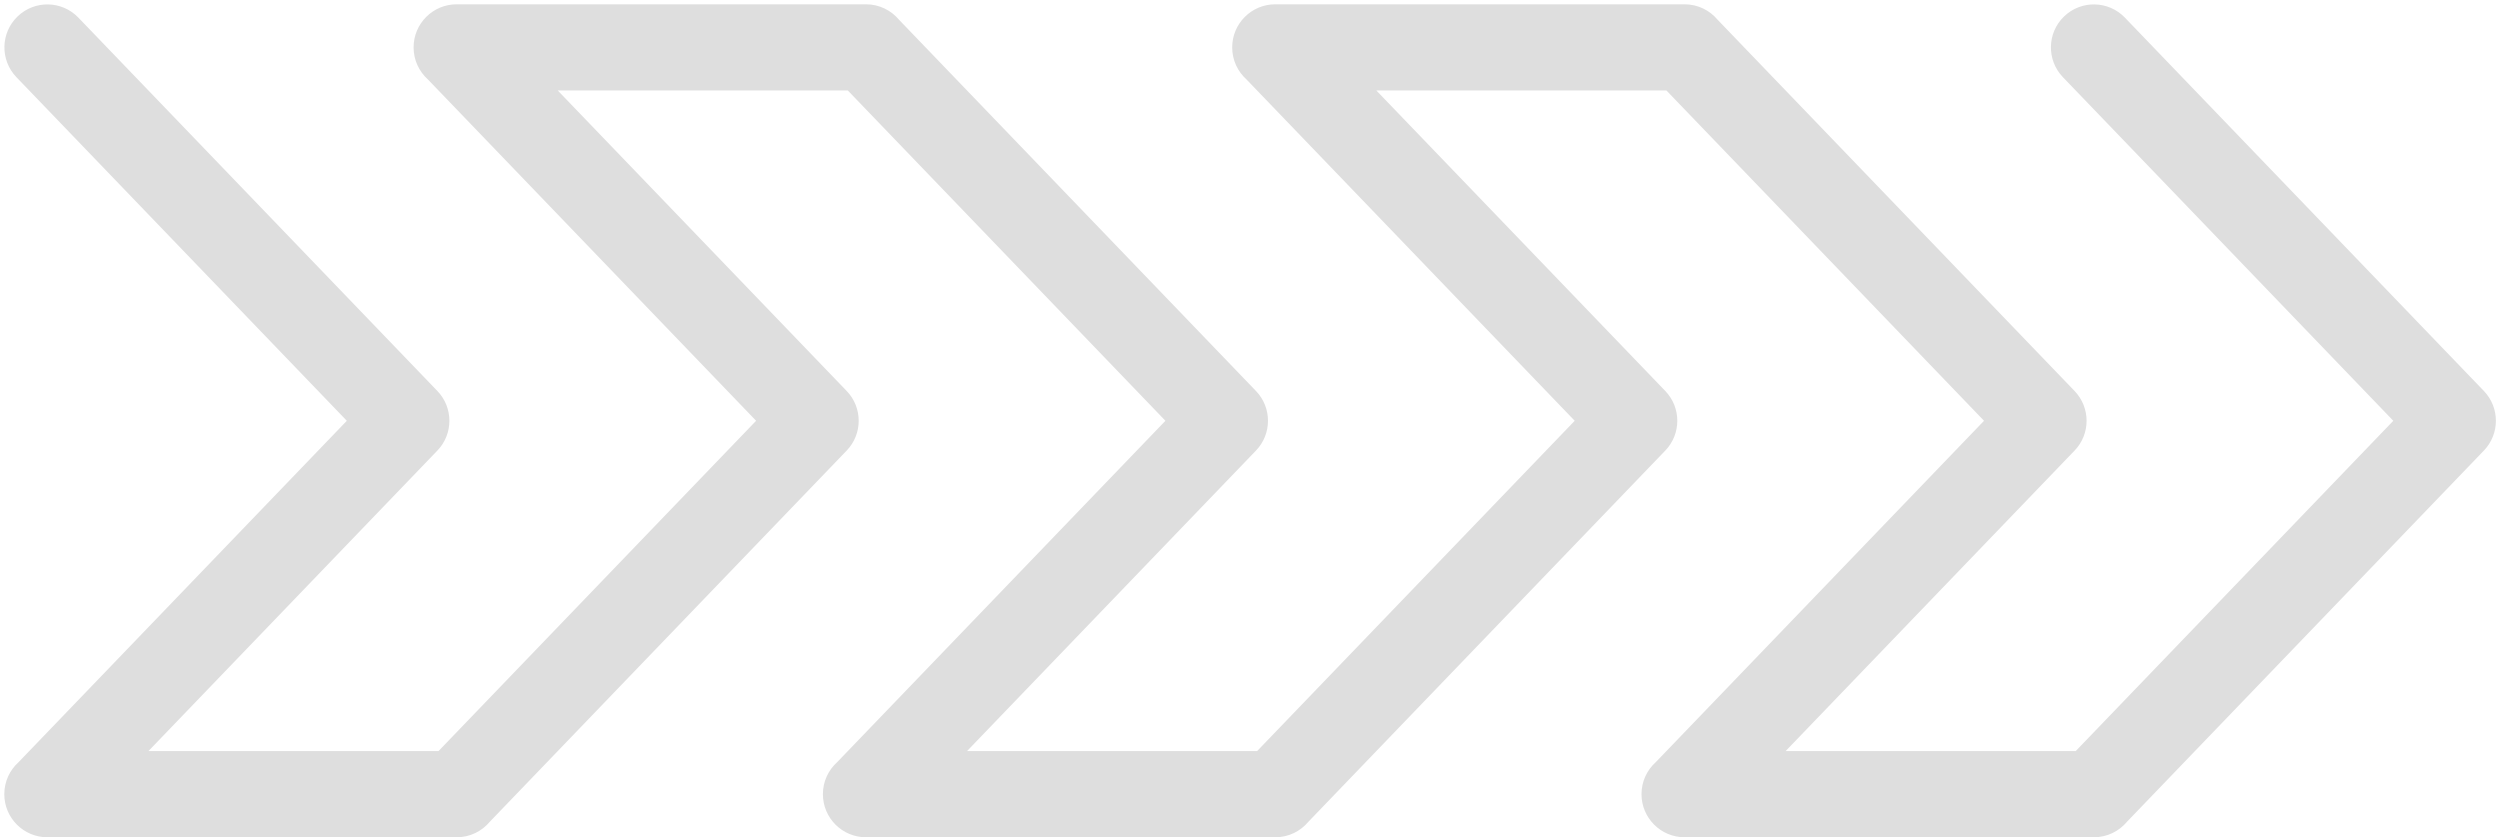 <?xml version="1.0" encoding="UTF-8" standalone="no"?><svg xmlns="http://www.w3.org/2000/svg" xmlns:xlink="http://www.w3.org/1999/xlink" clip-rule="evenodd" fill="#000000" fill-rule="evenodd" height="817" image-rendering="optimizeQuality" preserveAspectRatio="xMidYMid meet" shape-rendering="geometricPrecision" text-rendering="geometricPrecision" version="1" viewBox="-4.2 -4.2 2439.5 817.0" width="2439.5" zoomAndPan="magnify"><g id="change1_1"><path d="M2008.8 71.11c-16.05,-16.69 -15.54,-43.23 1.15,-59.29 16.69,-16.05 43.23,-15.54 59.28,1.15l350.35 364.36c15.67,16.29 15.55,41.99 -0,58.13l-348.21 362.14c-7.71,9.29 -19.34,15.2 -32.36,15.2l-399.39 0c-23.22,0 -42.04,-18.82 -42.04,-42.04 0,-12.41 5.38,-23.57 13.93,-31.26l320.29 -333.1 -309.92 -322.32 -283.06 0 281.97 293.25c15.68,16.29 15.55,41.99 -0,58.13l-348.21 362.14c-7.71,9.29 -19.34,15.2 -32.36,15.2l-399.4 0c-23.22,0 -42.04,-18.82 -42.04,-42.04 0,-12.41 5.38,-23.57 13.93,-31.26l320.29 -333.1 -309.92 -322.32 -283.06 0 281.97 293.25c15.68,16.29 15.55,41.99 -0,58.13l-348.21 362.14c-7.71,9.29 -19.34,15.2 -32.36,15.2l-399.4 0c-23.22,0 -42.04,-18.82 -42.04,-42.04 0,-12.41 5.38,-23.57 13.93,-31.26l320.29 -333.1 -322.4 -335.29c-16.05,-16.69 -15.54,-43.23 1.15,-59.29 16.69,-16.05 43.23,-15.54 59.28,1.15l350.35 364.36c15.68,16.29 15.55,41.99 0,58.13l-281.97 293.25 283.06 0 309.92 -322.32 -320.29 -333.1c-8.55,-7.7 -13.93,-18.85 -13.93,-31.26 0,-23.22 18.82,-42.04 42.04,-42.04l399.39 0c13.01,0 24.64,5.91 32.36,15.2l348.21 362.14c15.68,16.29 15.55,41.99 -0,58.13l-281.97 293.25 283.06 0 309.92 -322.32 -320.29 -333.1c-8.55,-7.7 -13.93,-18.85 -13.93,-31.26 0,-23.22 18.82,-42.04 42.04,-42.04l399.4 0c13.01,0 24.64,5.91 32.36,15.2l348.21 362.14c15.68,16.29 15.55,41.99 -0,58.13l-281.97 293.25 283.06 0 309.92 -322.32 -322.4 -335.29z" fill="#dedede" fill-rule="nonzero"/></g></svg>